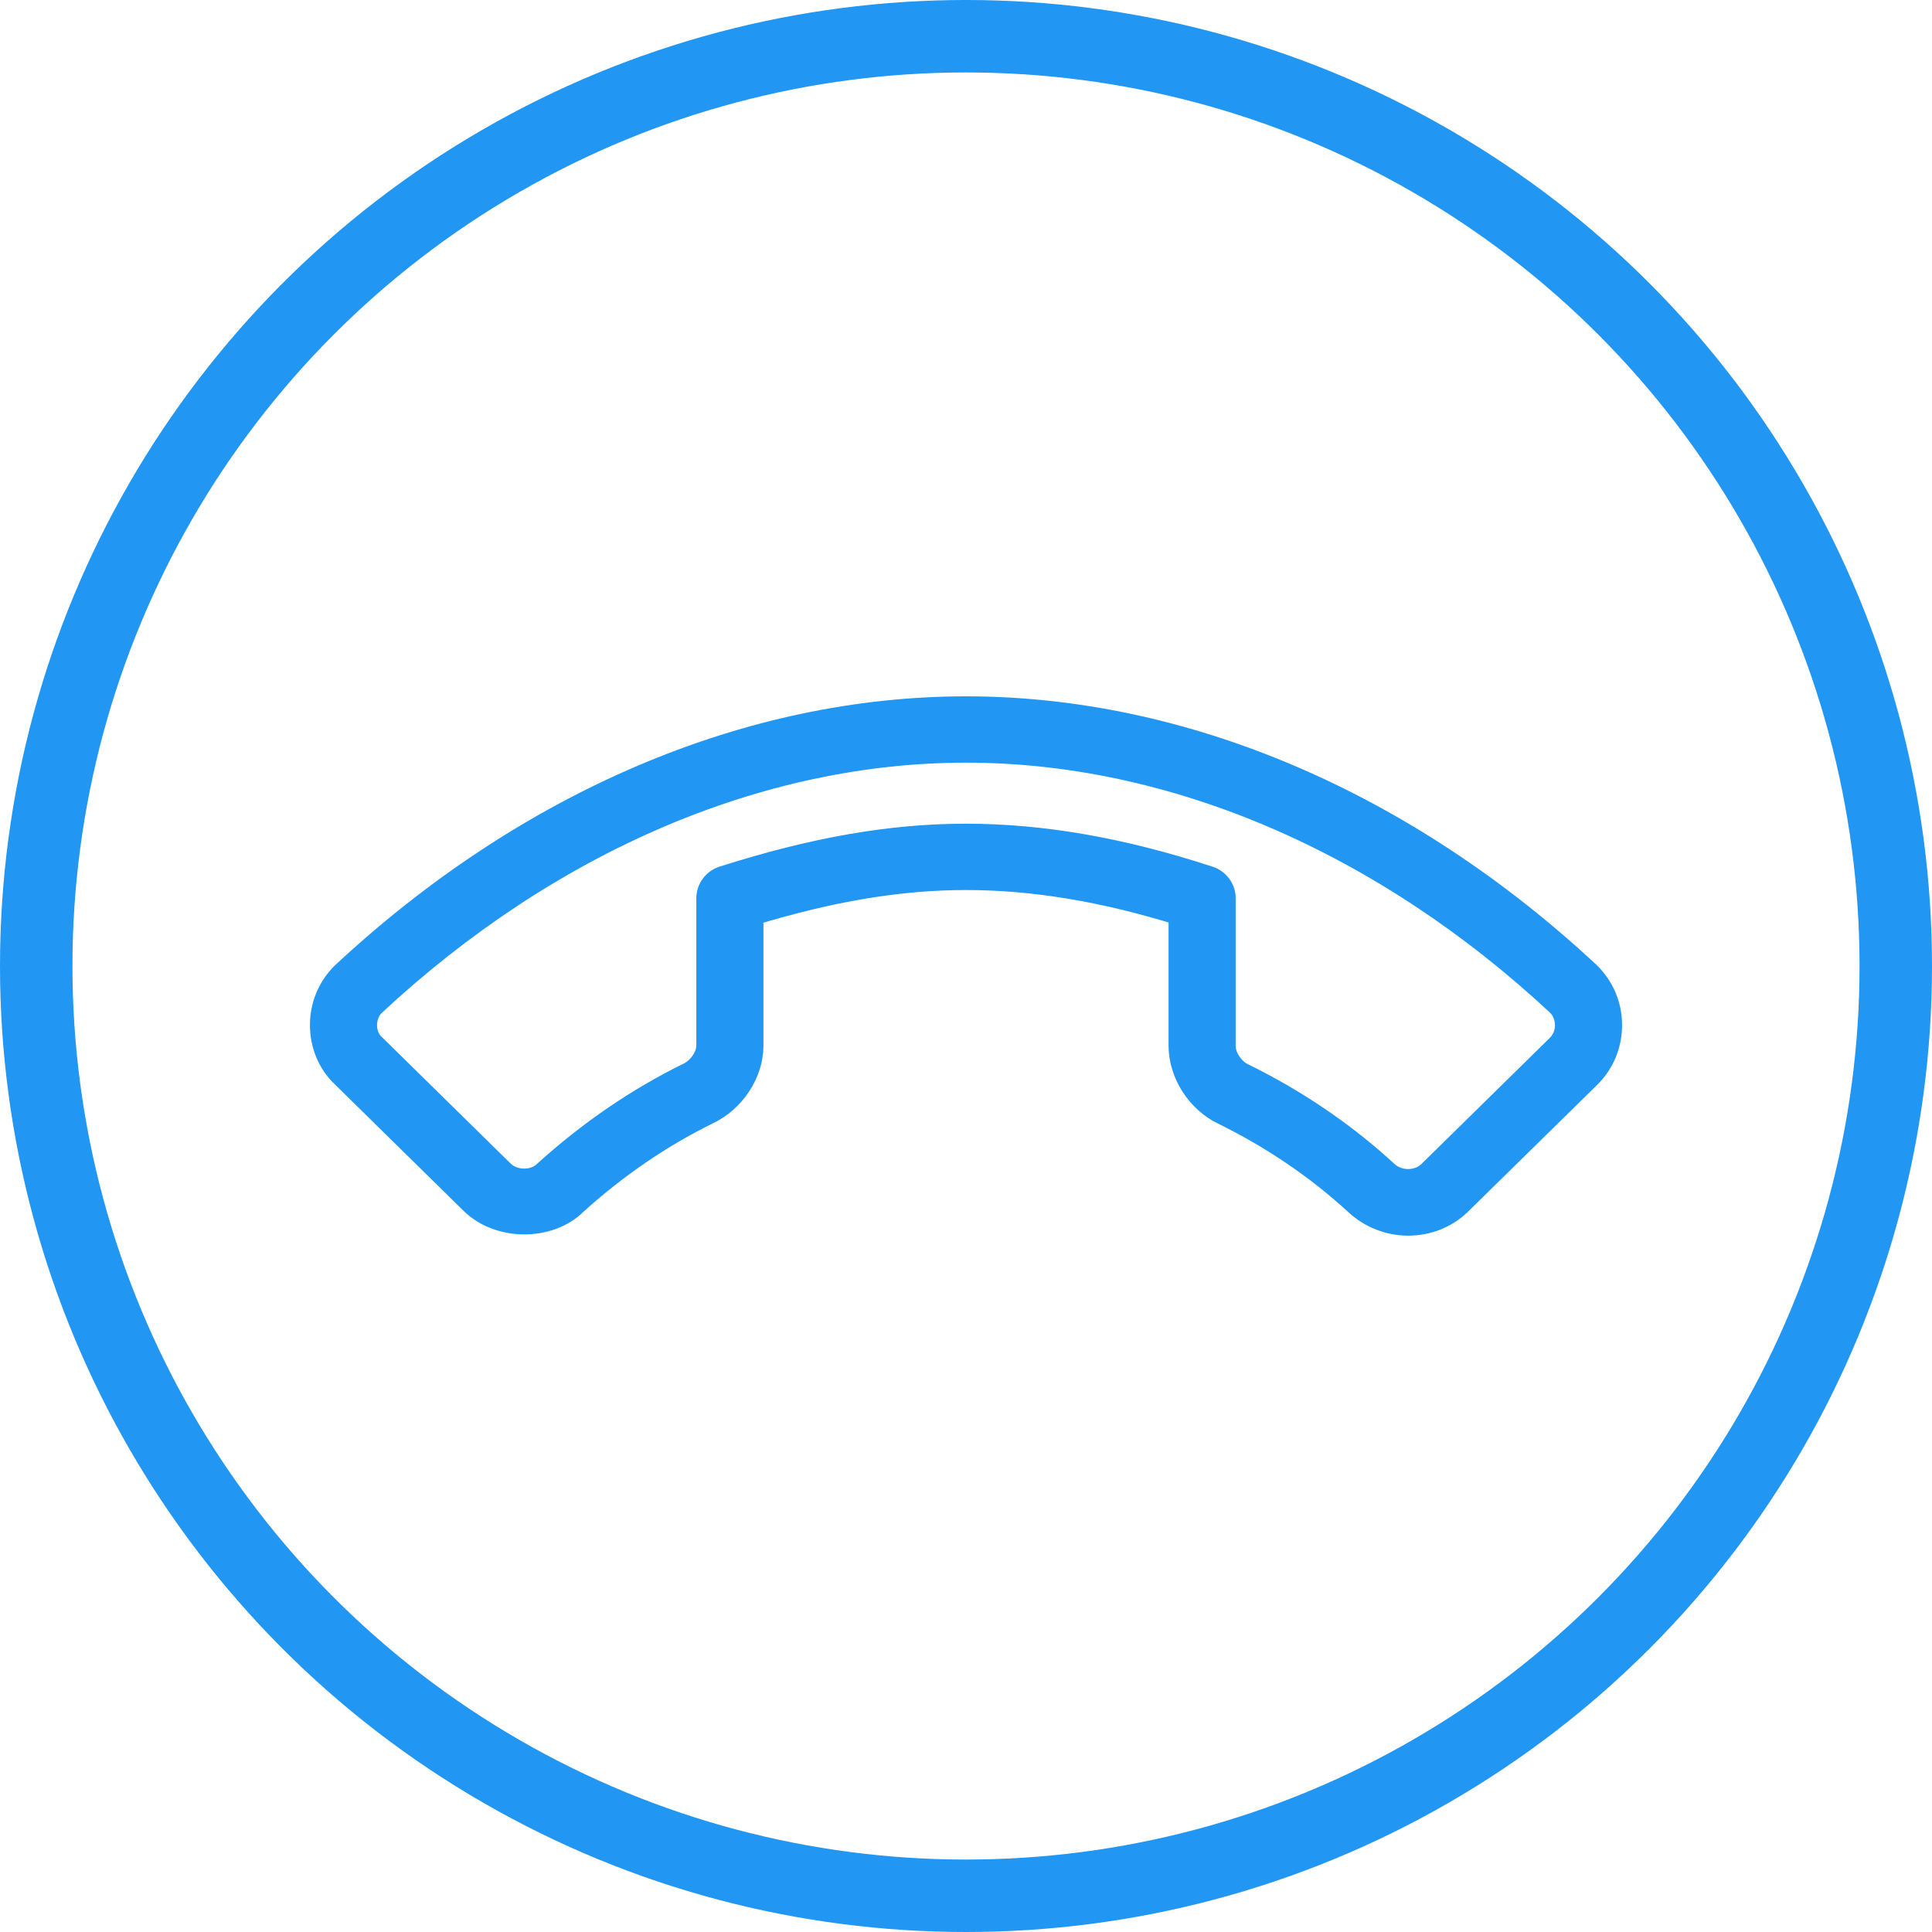 <?xml version="1.0" encoding="UTF-8"?>
<svg width="40px" height="40px" viewBox="0 0 40 40" version="1.1" xmlns="http://www.w3.org/2000/svg" xmlns:xlink="http://www.w3.org/1999/xlink">
    <!-- Generator: Sketch 51.3 (57544) - http://www.bohemiancoding.com/sketch -->
    <title>Group 3</title>
    <desc>Created with Sketch.</desc>
    <defs></defs>
    <g id="Page-1" stroke="none" stroke-width="1" fill="none" fill-rule="evenodd">
        <g id="AffiliateLandingPage_v5" transform="translate(-1217, -1535)" stroke="#2196F3">
            <g id="Group-3" transform="translate(1217, 1535)">
                <circle id="Oval" stroke-width="1.5" cx="20" cy="20" r="19.25"></circle>
                <path d="M20,17.304 C21.579,17.304 23.224,17.591 25.029,18.182 C25.211,18.242 25.333,18.409 25.333,18.596 L25.333,21.653 C25.333,21.914 25.533,22.165 25.725,22.257 C26.83,22.799 27.831,23.48 28.703,24.283 C28.956,24.517 29.372,24.505 29.6,24.282 L32.263,21.666 C32.38,21.55 32.444,21.395 32.444,21.225 C32.444,21.055 32.38,20.9 32.264,20.785 C28.633,17.406 24.275,15.54 20,15.54 C15.725,15.54 11.367,17.406 7.728,20.793 C7.62,20.9 7.556,21.055 7.556,21.225 C7.556,21.392 7.618,21.544 7.727,21.646 L10.4,24.271 C10.634,24.502 11.065,24.499 11.286,24.282 C12.204,23.45 13.199,22.769 14.259,22.248 C14.486,22.14 14.667,21.874 14.667,21.653 L14.667,18.596 C14.667,18.408 14.791,18.239 14.974,18.181 C16.852,17.582 18.45,17.304 20,17.304 M29.151,25.333 C28.764,25.333 28.379,25.182 28.094,24.92 C27.285,24.175 26.356,23.543 25.332,23.04 C24.812,22.792 24.444,22.221 24.444,21.653 L24.444,18.914 C22.851,18.418 21.394,18.177 20,18.177 C18.629,18.177 17.21,18.413 15.556,18.917 L15.556,21.653 C15.556,22.211 15.184,22.779 14.651,23.032 C13.672,23.513 12.745,24.147 11.902,24.912 C11.372,25.436 10.34,25.448 9.772,24.89 L7.108,22.272 C6.832,22.016 6.667,21.631 6.667,21.225 C6.667,20.821 6.824,20.446 7.109,20.166 C10.922,16.617 15.498,14.667 20,14.667 C24.502,14.667 29.078,16.617 32.883,20.159 C33.176,20.446 33.333,20.821 33.333,21.225 C33.333,21.627 33.176,22.004 32.892,22.283 L30.228,24.899 C29.944,25.18 29.561,25.333 29.151,25.333" id="Fill-1" stroke-width="0.5" fill="#2196F3"></path>
            </g>
        </g>
    </g>
</svg>
